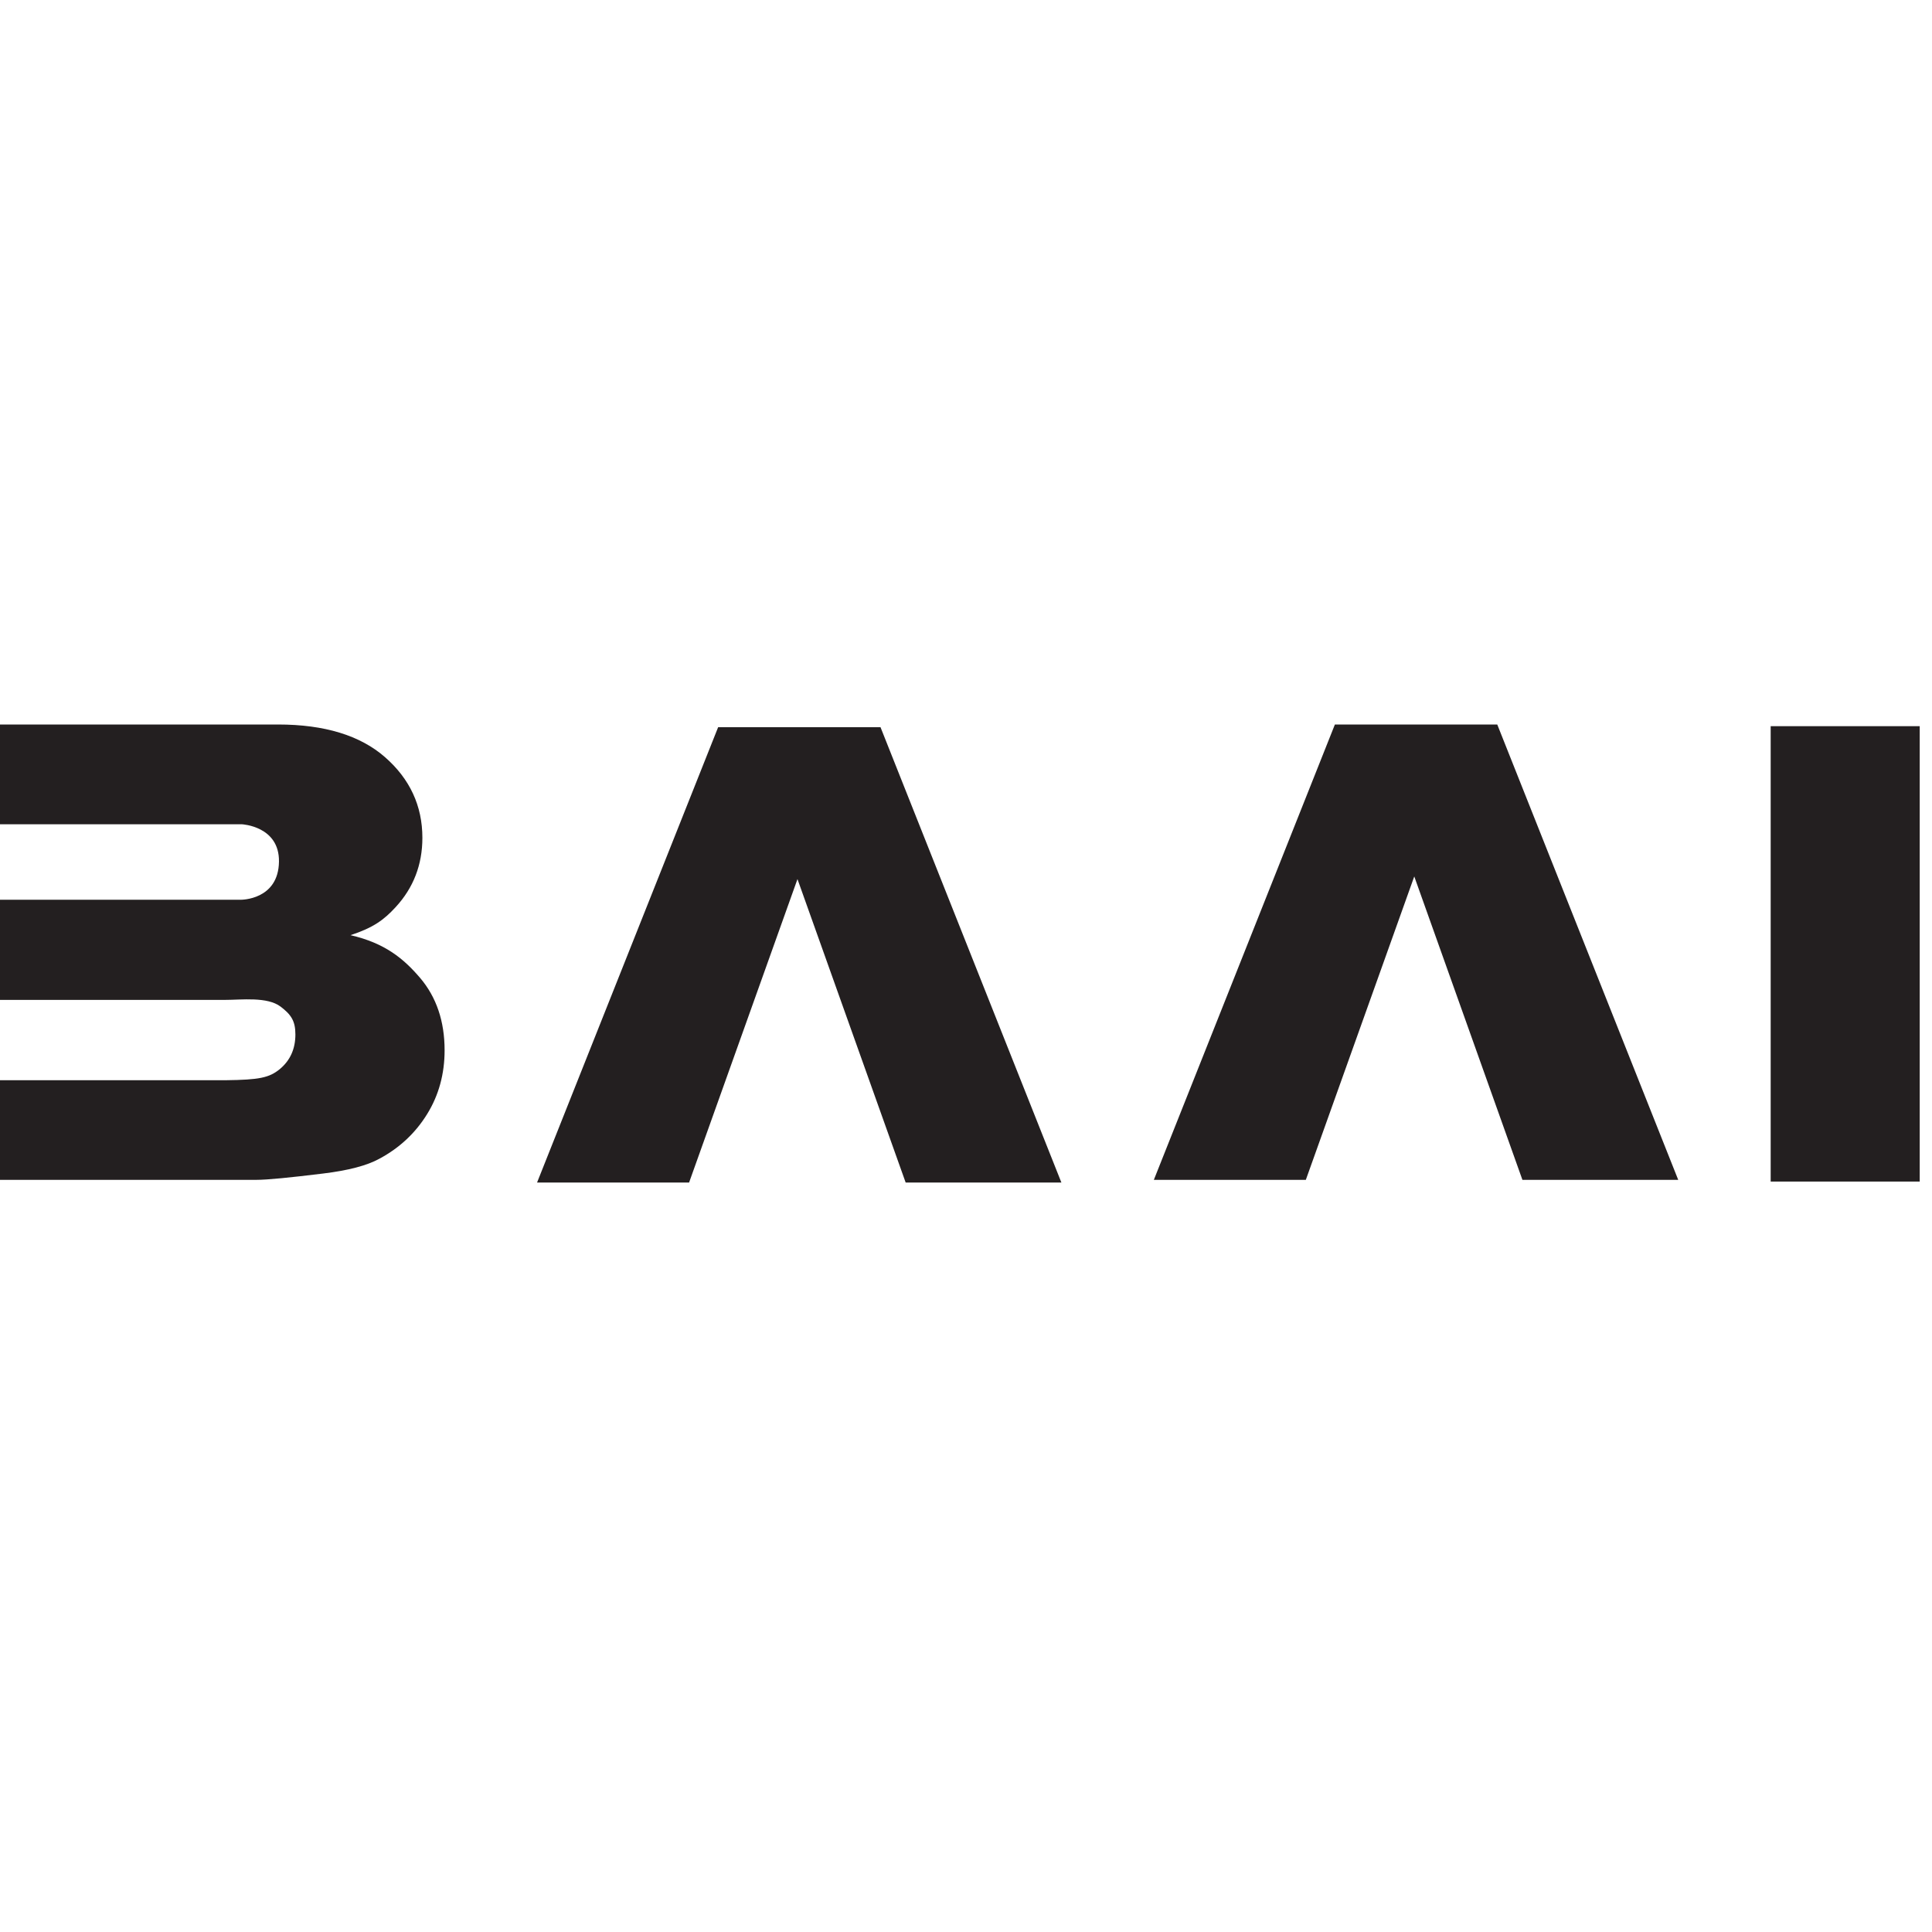 <svg width="48" height="48" viewBox="0 0 48 48" fill="none" xmlns="http://www.w3.org/2000/svg">
<path fill-rule="evenodd" clip-rule="evenodd" d="M17.842 18.067L13.343 29.38H17.12L19.813 21.841L22.501 29.38H26.37L21.876 18.067H17.842ZM43.992 29.355H47.695V18.042H43.992V29.355ZM10.441 24.3C10.034 23.823 9.568 23.431 8.708 23.234C9.274 23.049 9.538 22.855 9.83 22.537C10.271 22.059 10.494 21.484 10.494 20.815C10.494 20.02 10.182 19.351 9.565 18.811C8.949 18.272 8.062 18 6.909 18H0V20.479H6.011C6.011 20.479 6.944 20.524 6.931 21.407C6.918 22.364 5.984 22.354 5.984 22.354H0V24.842H5.594C5.997 24.842 6.639 24.758 6.971 25.009C7.233 25.208 7.339 25.366 7.339 25.7C7.339 26.061 7.209 26.348 6.95 26.563C6.688 26.776 6.445 26.828 5.602 26.838H0V29.313H6.369C6.641 29.313 7.194 29.258 8.027 29.156C8.653 29.08 9.12 28.958 9.43 28.786C9.932 28.516 10.326 28.144 10.614 27.676C10.902 27.209 11.046 26.679 11.046 26.094C11.046 25.373 10.843 24.776 10.441 24.3ZM35.137 21.775L37.824 29.313H41.695L37.199 18H33.165L28.667 29.313H32.443L35.137 21.775Z" fill="#231F20"/>
</svg>
